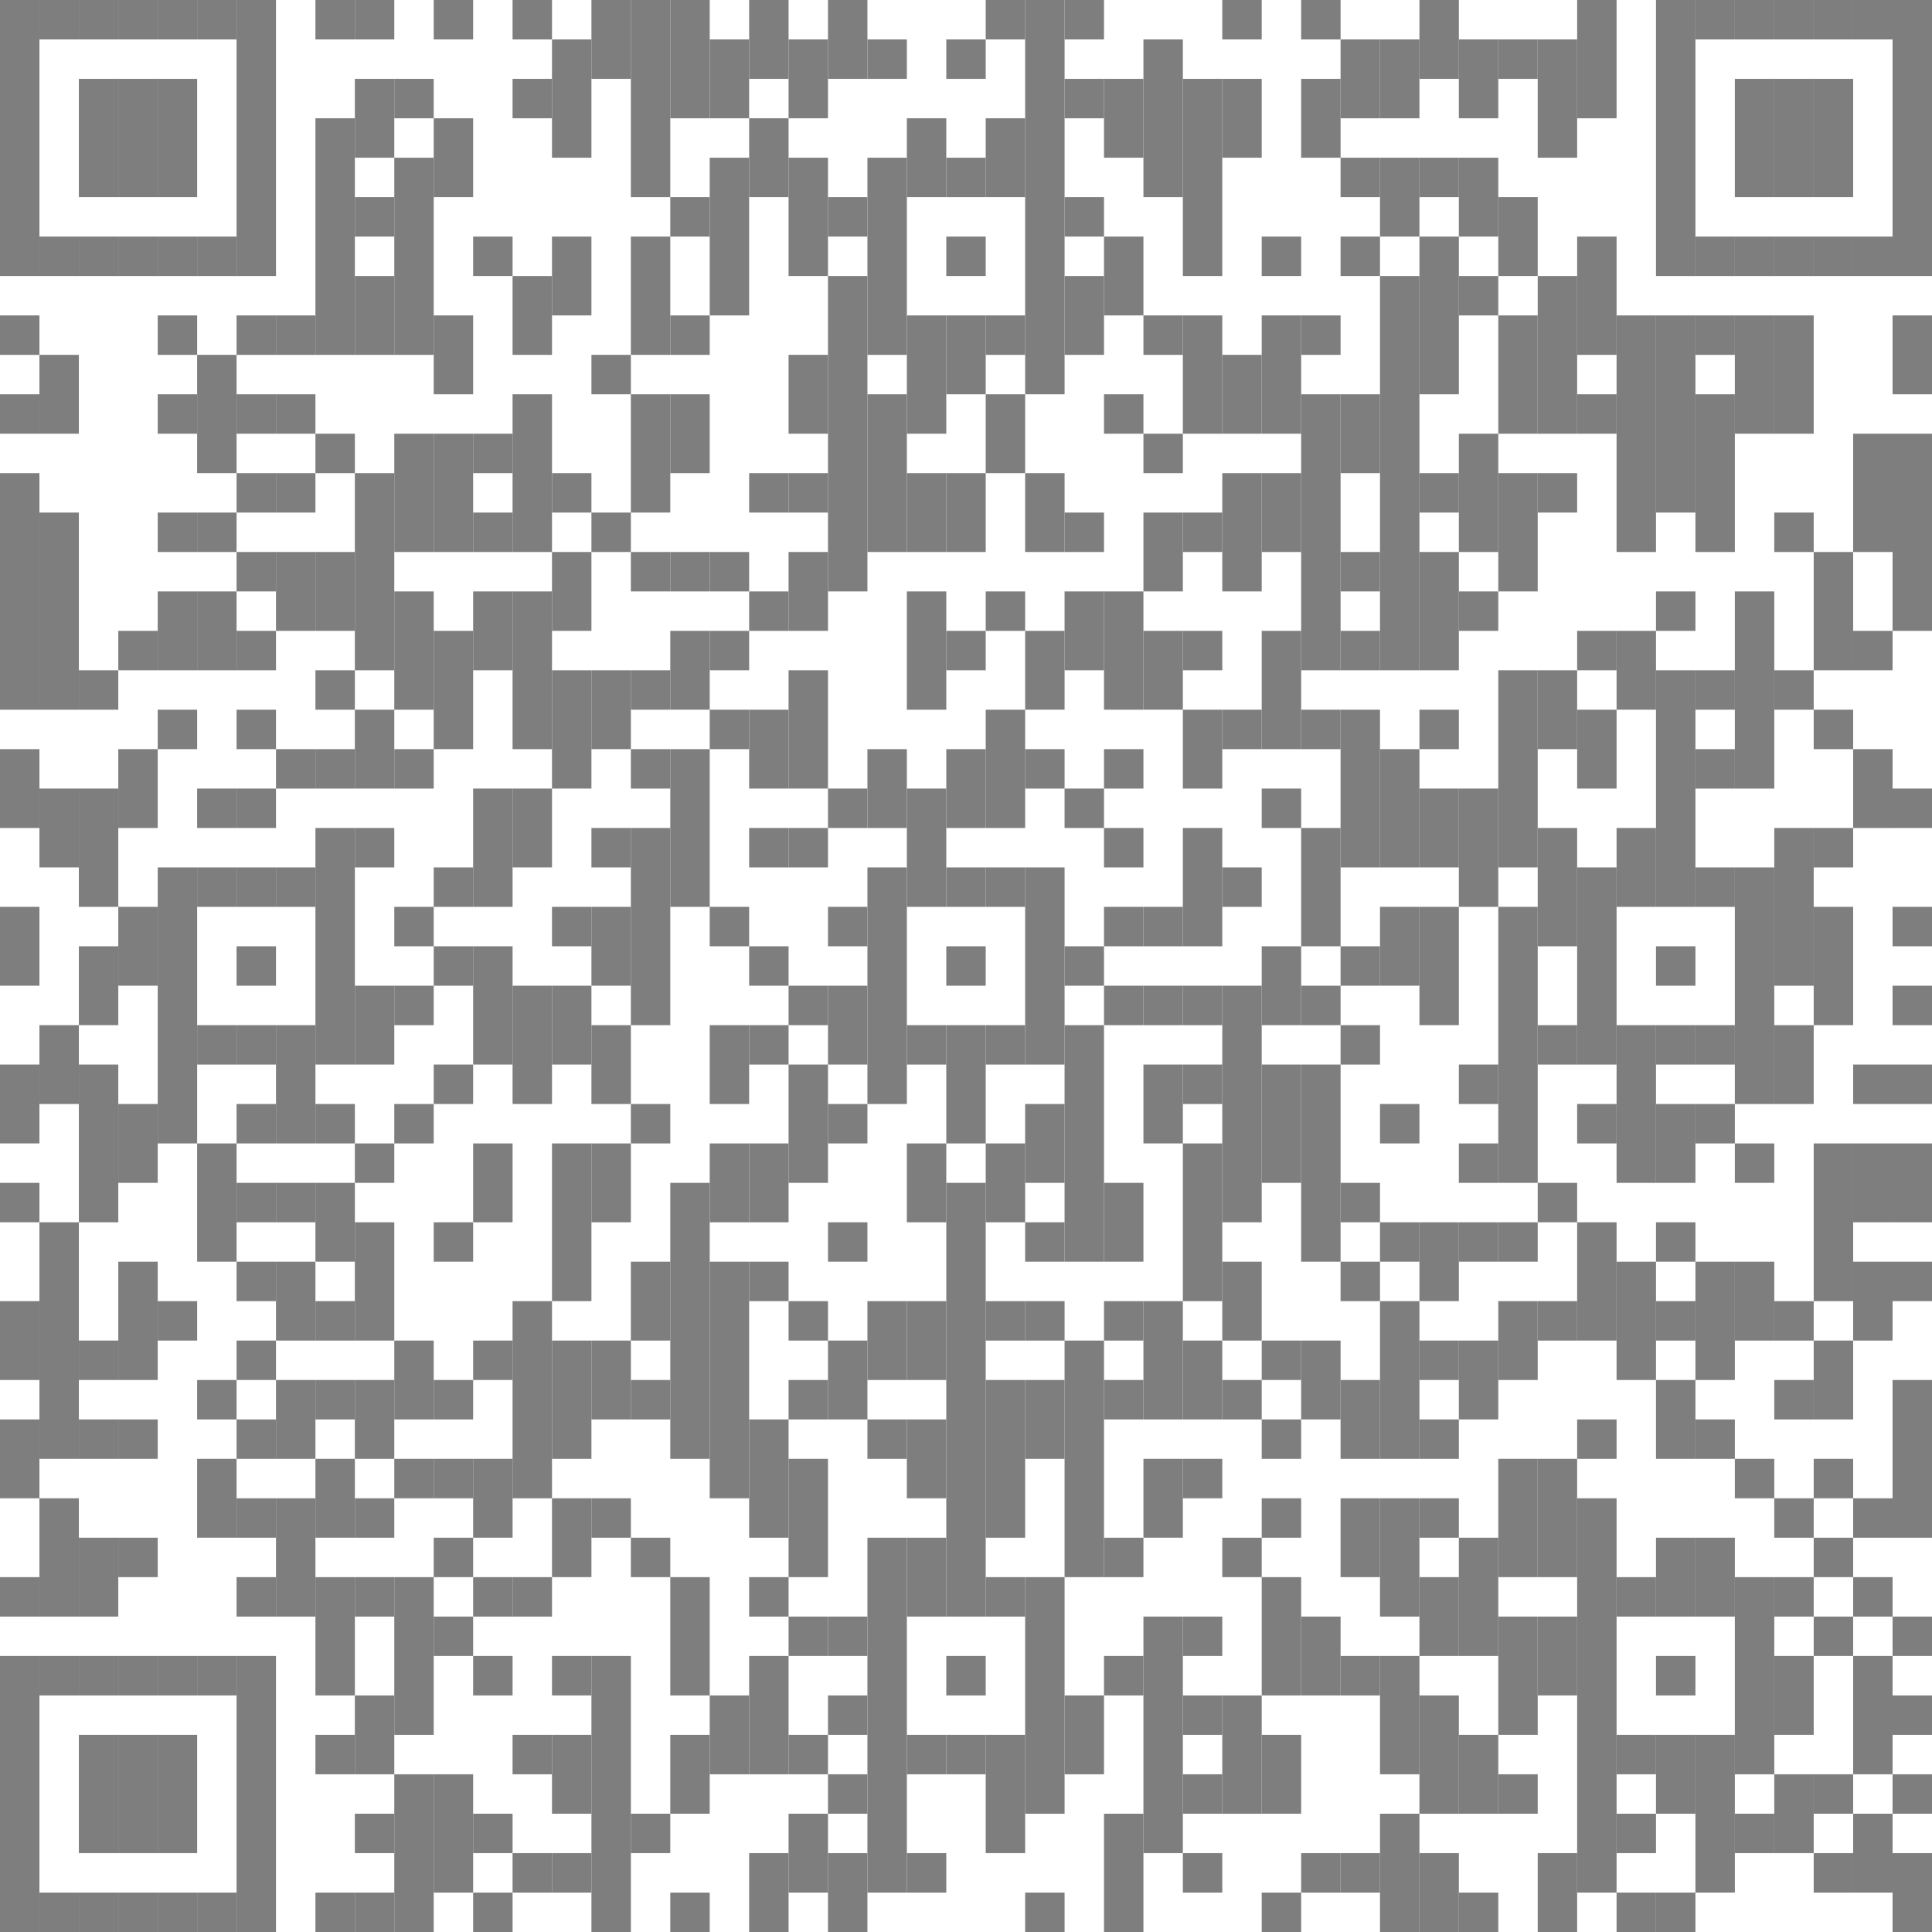 <?xml version="1.0" encoding="UTF-8"?>
<svg id="Livello_2" data-name="Livello 2" xmlns="http://www.w3.org/2000/svg" width="151.298" height="151.298" viewBox="0 0 151.298 151.298">
  <defs>
    <style>
      .cls-1 {
        fill: #7e7e7e;
        stroke-width: 0px;
      }
    </style>
  </defs>
  <g id="Livello_1-2" data-name="Livello 1">
    <rect class="cls-1" width="3.088" height="21.614"/>
    <rect class="cls-1" y="24.702" width="3.088" height="3.088"/>
    <rect class="cls-1" y="30.877" width="3.088" height="3.088"/>
    <rect class="cls-1" y="37.053" width="3.088" height="18.526"/>
    <rect class="cls-1" y="58.667" width="3.088" height="6.175"/>
    <rect class="cls-1" y="71.017" width="3.088" height="6.175"/>
    <rect class="cls-1" y="83.368" width="3.088" height="6.175"/>
    <rect class="cls-1" y="92.631" width="3.088" height="3.088"/>
    <rect class="cls-1" y="101.895" width="3.088" height="6.175"/>
    <rect class="cls-1" y="111.158" width="3.088" height="6.175"/>
    <rect class="cls-1" y="123.509" width="3.088" height="3.088"/>
    <rect class="cls-1" y="129.684" width="3.088" height="21.614"/>
    <rect class="cls-1" x="3.088" width="3.088" height="3.088"/>
    <rect class="cls-1" x="3.088" y="18.526" width="3.088" height="3.088"/>
    <rect class="cls-1" x="3.088" y="27.789" width="3.088" height="6.175"/>
    <rect class="cls-1" x="3.088" y="40.14" width="3.088" height="15.439"/>
    <rect class="cls-1" x="3.088" y="61.754" width="3.088" height="6.175"/>
    <rect class="cls-1" x="3.088" y="80.281" width="3.088" height="6.175"/>
    <rect class="cls-1" x="3.088" y="95.719" width="3.088" height="18.526"/>
    <rect class="cls-1" x="3.088" y="117.333" width="3.088" height="9.263"/>
    <rect class="cls-1" x="3.088" y="129.684" width="3.088" height="3.088"/>
    <rect class="cls-1" x="3.088" y="148.21" width="3.088" height="3.088"/>
    <rect class="cls-1" x="6.175" width="3.088" height="3.088"/>
    <rect class="cls-1" x="6.175" y="6.175" width="3.088" height="9.263"/>
    <rect class="cls-1" x="6.175" y="18.526" width="3.088" height="3.088"/>
    <rect class="cls-1" x="6.175" y="52.491" width="3.088" height="3.088"/>
    <rect class="cls-1" x="6.175" y="61.754" width="3.088" height="9.263"/>
    <rect class="cls-1" x="6.175" y="74.105" width="3.088" height="6.175"/>
    <rect class="cls-1" x="6.175" y="83.368" width="3.088" height="12.351"/>
    <rect class="cls-1" x="6.175" y="104.982" width="3.088" height="3.088"/>
    <rect class="cls-1" x="6.175" y="111.158" width="3.088" height="3.088"/>
    <rect class="cls-1" x="6.175" y="120.421" width="3.088" height="6.175"/>
    <rect class="cls-1" x="6.175" y="129.684" width="3.088" height="3.088"/>
    <rect class="cls-1" x="6.175" y="135.859" width="3.088" height="9.263"/>
    <rect class="cls-1" x="6.175" y="148.21" width="3.088" height="3.088"/>
    <rect class="cls-1" x="9.263" width="3.088" height="3.088"/>
    <rect class="cls-1" x="9.263" y="6.175" width="3.088" height="9.263"/>
    <rect class="cls-1" x="9.263" y="18.526" width="3.088" height="3.088"/>
    <rect class="cls-1" x="9.263" y="49.403" width="3.088" height="3.088"/>
    <rect class="cls-1" x="9.263" y="58.667" width="3.088" height="6.175"/>
    <rect class="cls-1" x="9.263" y="71.017" width="3.088" height="6.175"/>
    <rect class="cls-1" x="9.263" y="86.456" width="3.088" height="6.175"/>
    <rect class="cls-1" x="9.263" y="98.807" width="3.088" height="9.263"/>
    <rect class="cls-1" x="9.263" y="111.158" width="3.088" height="3.088"/>
    <rect class="cls-1" x="9.263" y="120.421" width="3.088" height="3.088"/>
    <rect class="cls-1" x="9.263" y="129.684" width="3.088" height="3.088"/>
    <rect class="cls-1" x="9.263" y="135.859" width="3.088" height="9.263"/>
    <rect class="cls-1" x="9.263" y="148.21" width="3.088" height="3.088"/>
    <rect class="cls-1" x="12.351" width="3.088" height="3.088"/>
    <rect class="cls-1" x="12.351" y="6.175" width="3.088" height="9.263"/>
    <rect class="cls-1" x="12.351" y="18.526" width="3.088" height="3.088"/>
    <rect class="cls-1" x="12.351" y="24.702" width="3.088" height="3.088"/>
    <rect class="cls-1" x="12.351" y="30.877" width="3.088" height="3.088"/>
    <rect class="cls-1" x="12.351" y="40.14" width="3.088" height="3.088"/>
    <rect class="cls-1" x="12.351" y="46.316" width="3.088" height="6.175"/>
    <rect class="cls-1" x="12.351" y="55.579" width="3.088" height="3.088"/>
    <rect class="cls-1" x="12.351" y="67.93" width="3.088" height="21.614"/>
    <rect class="cls-1" x="12.351" y="101.895" width="3.088" height="3.088"/>
    <rect class="cls-1" x="12.351" y="129.684" width="3.088" height="3.088"/>
    <rect class="cls-1" x="12.351" y="135.859" width="3.088" height="9.263"/>
    <rect class="cls-1" x="12.351" y="148.21" width="3.088" height="3.088"/>
    <rect class="cls-1" x="15.438" width="3.088" height="3.088"/>
    <rect class="cls-1" x="15.438" y="18.526" width="3.088" height="3.088"/>
    <rect class="cls-1" x="15.438" y="27.789" width="3.088" height="9.263"/>
    <rect class="cls-1" x="15.438" y="40.14" width="3.088" height="3.088"/>
    <rect class="cls-1" x="15.438" y="46.316" width="3.088" height="6.175"/>
    <rect class="cls-1" x="15.438" y="61.754" width="3.088" height="3.088"/>
    <rect class="cls-1" x="15.438" y="67.93" width="3.088" height="3.088"/>
    <rect class="cls-1" x="15.438" y="80.281" width="3.088" height="3.088"/>
    <rect class="cls-1" x="15.438" y="89.544" width="3.088" height="9.263"/>
    <rect class="cls-1" x="15.438" y="108.07" width="3.088" height="3.088"/>
    <rect class="cls-1" x="15.438" y="114.245" width="3.088" height="6.175"/>
    <rect class="cls-1" x="15.438" y="129.684" width="3.088" height="3.088"/>
    <rect class="cls-1" x="15.438" y="148.21" width="3.088" height="3.088"/>
    <rect class="cls-1" x="18.526" width="3.088" height="21.614"/>
    <rect class="cls-1" x="18.526" y="24.702" width="3.088" height="3.088"/>
    <rect class="cls-1" x="18.526" y="30.877" width="3.088" height="3.088"/>
    <rect class="cls-1" x="18.526" y="37.053" width="3.088" height="3.088"/>
    <rect class="cls-1" x="18.526" y="43.228" width="3.088" height="3.088"/>
    <rect class="cls-1" x="18.526" y="49.403" width="3.088" height="3.088"/>
    <rect class="cls-1" x="18.526" y="55.579" width="3.088" height="3.088"/>
    <rect class="cls-1" x="18.526" y="61.754" width="3.088" height="3.088"/>
    <rect class="cls-1" x="18.526" y="67.93" width="3.088" height="3.088"/>
    <rect class="cls-1" x="18.526" y="74.105" width="3.088" height="3.088"/>
    <rect class="cls-1" x="18.526" y="80.281" width="3.088" height="3.088"/>
    <rect class="cls-1" x="18.526" y="86.456" width="3.088" height="3.088"/>
    <rect class="cls-1" x="18.526" y="92.631" width="3.088" height="3.088"/>
    <rect class="cls-1" x="18.526" y="98.807" width="3.088" height="3.088"/>
    <rect class="cls-1" x="18.526" y="104.982" width="3.088" height="3.088"/>
    <rect class="cls-1" x="18.526" y="111.158" width="3.088" height="3.088"/>
    <rect class="cls-1" x="18.526" y="117.333" width="3.088" height="3.088"/>
    <rect class="cls-1" x="18.526" y="123.509" width="3.088" height="3.088"/>
    <rect class="cls-1" x="18.526" y="129.684" width="3.088" height="21.614"/>
    <rect class="cls-1" x="21.614" y="24.702" width="3.088" height="3.088"/>
    <rect class="cls-1" x="21.614" y="30.877" width="3.088" height="3.088"/>
    <rect class="cls-1" x="21.614" y="37.053" width="3.088" height="3.088"/>
    <rect class="cls-1" x="21.614" y="43.228" width="3.088" height="6.175"/>
    <rect class="cls-1" x="21.614" y="58.667" width="3.088" height="3.088"/>
    <rect class="cls-1" x="21.614" y="67.93" width="3.088" height="3.088"/>
    <rect class="cls-1" x="21.614" y="80.281" width="3.088" height="9.263"/>
    <rect class="cls-1" x="21.614" y="92.631" width="3.088" height="3.088"/>
    <rect class="cls-1" x="21.614" y="98.807" width="3.088" height="6.175"/>
    <rect class="cls-1" x="21.614" y="108.07" width="3.088" height="6.175"/>
    <rect class="cls-1" x="21.614" y="117.333" width="3.088" height="9.263"/>
    <rect class="cls-1" x="24.702" width="3.088" height="3.088"/>
    <rect class="cls-1" x="24.702" y="9.263" width="3.088" height="18.526"/>
    <rect class="cls-1" x="24.702" y="33.965" width="3.088" height="3.088"/>
    <rect class="cls-1" x="24.702" y="43.228" width="3.088" height="6.175"/>
    <rect class="cls-1" x="24.702" y="52.491" width="3.088" height="3.088"/>
    <rect class="cls-1" x="24.702" y="58.667" width="3.088" height="3.088"/>
    <rect class="cls-1" x="24.702" y="64.842" width="3.088" height="18.526"/>
    <rect class="cls-1" x="24.702" y="86.456" width="3.088" height="3.088"/>
    <rect class="cls-1" x="24.702" y="92.631" width="3.088" height="6.175"/>
    <rect class="cls-1" x="24.702" y="101.895" width="3.088" height="3.088"/>
    <rect class="cls-1" x="24.702" y="108.07" width="3.088" height="3.088"/>
    <rect class="cls-1" x="24.702" y="114.245" width="3.088" height="6.175"/>
    <rect class="cls-1" x="24.702" y="123.509" width="3.088" height="9.263"/>
    <rect class="cls-1" x="24.702" y="135.859" width="3.088" height="3.088"/>
    <rect class="cls-1" x="24.702" y="148.21" width="3.088" height="3.088"/>
    <rect class="cls-1" x="27.789" width="3.088" height="3.088"/>
    <rect class="cls-1" x="27.789" y="6.175" width="3.088" height="6.175"/>
    <rect class="cls-1" x="27.789" y="15.438" width="3.088" height="3.088"/>
    <rect class="cls-1" x="27.789" y="21.614" width="3.088" height="6.175"/>
    <rect class="cls-1" x="27.789" y="37.053" width="3.088" height="15.439"/>
    <rect class="cls-1" x="27.789" y="55.579" width="3.088" height="6.175"/>
    <rect class="cls-1" x="27.789" y="64.842" width="3.088" height="3.088"/>
    <rect class="cls-1" x="27.789" y="77.193" width="3.088" height="6.175"/>
    <rect class="cls-1" x="27.789" y="89.544" width="3.088" height="3.088"/>
    <rect class="cls-1" x="27.789" y="95.719" width="3.088" height="9.263"/>
    <rect class="cls-1" x="27.789" y="108.07" width="3.088" height="6.175"/>
    <rect class="cls-1" x="27.789" y="117.333" width="3.088" height="3.088"/>
    <rect class="cls-1" x="27.789" y="123.509" width="3.088" height="3.088"/>
    <rect class="cls-1" x="27.789" y="132.772" width="3.088" height="6.175"/>
    <rect class="cls-1" x="27.789" y="142.035" width="3.088" height="3.088"/>
    <rect class="cls-1" x="27.789" y="148.21" width="3.088" height="3.088"/>
    <rect class="cls-1" x="30.877" y="6.175" width="3.088" height="3.088"/>
    <rect class="cls-1" x="30.877" y="12.351" width="3.088" height="15.439"/>
    <rect class="cls-1" x="30.877" y="33.965" width="3.088" height="9.263"/>
    <rect class="cls-1" x="30.877" y="46.316" width="3.088" height="9.263"/>
    <rect class="cls-1" x="30.877" y="58.667" width="3.088" height="3.088"/>
    <rect class="cls-1" x="30.877" y="71.017" width="3.088" height="3.088"/>
    <rect class="cls-1" x="30.877" y="77.193" width="3.088" height="3.088"/>
    <rect class="cls-1" x="30.877" y="86.456" width="3.088" height="3.088"/>
    <rect class="cls-1" x="30.877" y="104.982" width="3.088" height="6.175"/>
    <rect class="cls-1" x="30.877" y="114.245" width="3.088" height="3.088"/>
    <rect class="cls-1" x="30.877" y="123.509" width="3.088" height="12.351"/>
    <rect class="cls-1" x="30.877" y="138.947" width="3.088" height="12.351"/>
    <rect class="cls-1" x="33.965" width="3.088" height="3.088"/>
    <rect class="cls-1" x="33.965" y="9.263" width="3.088" height="6.175"/>
    <rect class="cls-1" x="33.965" y="24.702" width="3.088" height="6.175"/>
    <rect class="cls-1" x="33.965" y="33.965" width="3.088" height="9.263"/>
    <rect class="cls-1" x="33.965" y="49.403" width="3.088" height="9.263"/>
    <rect class="cls-1" x="33.965" y="67.93" width="3.088" height="3.088"/>
    <rect class="cls-1" x="33.965" y="74.105" width="3.088" height="3.088"/>
    <rect class="cls-1" x="33.965" y="83.368" width="3.088" height="3.088"/>
    <rect class="cls-1" x="33.965" y="95.719" width="3.088" height="3.088"/>
    <rect class="cls-1" x="33.965" y="108.07" width="3.088" height="3.088"/>
    <rect class="cls-1" x="33.965" y="114.245" width="3.088" height="3.088"/>
    <rect class="cls-1" x="33.965" y="120.421" width="3.088" height="3.088"/>
    <rect class="cls-1" x="33.965" y="126.596" width="3.088" height="3.088"/>
    <rect class="cls-1" x="33.965" y="138.947" width="3.088" height="9.263"/>
    <rect class="cls-1" x="37.053" y="18.526" width="3.088" height="3.088"/>
    <rect class="cls-1" x="37.053" y="33.965" width="3.088" height="3.088"/>
    <rect class="cls-1" x="37.053" y="40.14" width="3.088" height="3.088"/>
    <rect class="cls-1" x="37.053" y="46.316" width="3.088" height="6.175"/>
    <rect class="cls-1" x="37.053" y="61.754" width="3.088" height="9.263"/>
    <rect class="cls-1" x="37.053" y="74.105" width="3.088" height="9.263"/>
    <rect class="cls-1" x="37.053" y="89.544" width="3.088" height="6.175"/>
    <rect class="cls-1" x="37.053" y="104.982" width="3.088" height="3.088"/>
    <rect class="cls-1" x="37.053" y="114.245" width="3.088" height="6.175"/>
    <rect class="cls-1" x="37.053" y="123.509" width="3.088" height="3.088"/>
    <rect class="cls-1" x="37.053" y="129.684" width="3.088" height="3.088"/>
    <rect class="cls-1" x="37.053" y="142.035" width="3.088" height="3.088"/>
    <rect class="cls-1" x="37.053" y="148.21" width="3.088" height="3.088"/>
    <rect class="cls-1" x="40.14" width="3.088" height="3.088"/>
    <rect class="cls-1" x="40.14" y="6.175" width="3.088" height="3.088"/>
    <rect class="cls-1" x="40.14" y="21.614" width="3.088" height="6.175"/>
    <rect class="cls-1" x="40.14" y="30.877" width="3.088" height="12.351"/>
    <rect class="cls-1" x="40.14" y="46.316" width="3.088" height="12.351"/>
    <rect class="cls-1" x="40.14" y="61.754" width="3.088" height="6.175"/>
    <rect class="cls-1" x="40.14" y="77.193" width="3.088" height="9.263"/>
    <rect class="cls-1" x="40.14" y="101.895" width="3.088" height="15.439"/>
    <rect class="cls-1" x="40.14" y="123.509" width="3.088" height="3.088"/>
    <rect class="cls-1" x="40.14" y="135.859" width="3.088" height="3.088"/>
    <rect class="cls-1" x="40.14" y="145.123" width="3.088" height="3.088"/>
    <rect class="cls-1" x="43.228" y="3.088" width="3.088" height="9.263"/>
    <rect class="cls-1" x="43.228" y="18.526" width="3.088" height="6.175"/>
    <rect class="cls-1" x="43.228" y="37.053" width="3.088" height="3.088"/>
    <rect class="cls-1" x="43.228" y="43.228" width="3.088" height="6.175"/>
    <rect class="cls-1" x="43.228" y="52.491" width="3.088" height="9.263"/>
    <rect class="cls-1" x="43.228" y="71.017" width="3.088" height="3.088"/>
    <rect class="cls-1" x="43.228" y="77.193" width="3.088" height="6.175"/>
    <rect class="cls-1" x="43.228" y="89.544" width="3.088" height="12.351"/>
    <rect class="cls-1" x="43.228" y="104.982" width="3.088" height="9.263"/>
    <rect class="cls-1" x="43.228" y="117.333" width="3.088" height="6.175"/>
    <rect class="cls-1" x="43.228" y="129.684" width="3.088" height="3.088"/>
    <rect class="cls-1" x="43.228" y="135.859" width="3.088" height="6.175"/>
    <rect class="cls-1" x="43.228" y="145.123" width="3.088" height="3.088"/>
    <rect class="cls-1" x="46.316" width="3.088" height="6.175"/>
    <rect class="cls-1" x="46.316" y="27.789" width="3.088" height="3.088"/>
    <rect class="cls-1" x="46.316" y="40.14" width="3.088" height="3.088"/>
    <rect class="cls-1" x="46.316" y="52.491" width="3.088" height="6.175"/>
    <rect class="cls-1" x="46.316" y="64.842" width="3.088" height="3.088"/>
    <rect class="cls-1" x="46.316" y="71.017" width="3.088" height="6.175"/>
    <rect class="cls-1" x="46.316" y="80.281" width="3.088" height="6.175"/>
    <rect class="cls-1" x="46.316" y="89.544" width="3.088" height="6.175"/>
    <rect class="cls-1" x="46.316" y="104.982" width="3.088" height="6.175"/>
    <rect class="cls-1" x="46.316" y="117.333" width="3.088" height="3.088"/>
    <rect class="cls-1" x="46.316" y="129.684" width="3.088" height="21.614"/>
    <rect class="cls-1" x="49.403" width="3.088" height="15.439"/>
    <rect class="cls-1" x="49.403" y="18.526" width="3.088" height="9.263"/>
    <rect class="cls-1" x="49.403" y="30.877" width="3.088" height="9.263"/>
    <rect class="cls-1" x="49.403" y="43.228" width="3.088" height="3.088"/>
    <rect class="cls-1" x="49.403" y="52.491" width="3.088" height="3.088"/>
    <rect class="cls-1" x="49.403" y="58.667" width="3.088" height="3.088"/>
    <rect class="cls-1" x="49.403" y="64.842" width="3.088" height="15.439"/>
    <rect class="cls-1" x="49.403" y="86.456" width="3.088" height="3.088"/>
    <rect class="cls-1" x="49.403" y="98.807" width="3.088" height="6.175"/>
    <rect class="cls-1" x="49.403" y="108.07" width="3.088" height="3.088"/>
    <rect class="cls-1" x="49.403" y="120.421" width="3.088" height="3.088"/>
    <rect class="cls-1" x="49.403" y="142.035" width="3.088" height="3.088"/>
    <rect class="cls-1" x="52.491" width="3.088" height="9.263"/>
    <rect class="cls-1" x="52.491" y="15.438" width="3.088" height="3.088"/>
    <rect class="cls-1" x="52.491" y="24.702" width="3.088" height="3.088"/>
    <rect class="cls-1" x="52.491" y="30.877" width="3.088" height="6.175"/>
    <rect class="cls-1" x="52.491" y="43.228" width="3.088" height="3.088"/>
    <rect class="cls-1" x="52.491" y="49.403" width="3.088" height="6.175"/>
    <rect class="cls-1" x="52.491" y="58.667" width="3.088" height="12.351"/>
    <rect class="cls-1" x="52.491" y="92.631" width="3.088" height="21.614"/>
    <rect class="cls-1" x="52.491" y="123.509" width="3.088" height="9.263"/>
    <rect class="cls-1" x="52.491" y="135.859" width="3.088" height="6.175"/>
    <rect class="cls-1" x="52.491" y="148.21" width="3.088" height="3.088"/>
    <rect class="cls-1" x="55.579" y="3.088" width="3.088" height="6.175"/>
    <rect class="cls-1" x="55.579" y="12.351" width="3.088" height="12.351"/>
    <rect class="cls-1" x="55.579" y="43.228" width="3.088" height="3.088"/>
    <rect class="cls-1" x="55.579" y="49.403" width="3.088" height="3.088"/>
    <rect class="cls-1" x="55.579" y="55.579" width="3.088" height="3.088"/>
    <rect class="cls-1" x="55.579" y="71.017" width="3.088" height="3.088"/>
    <rect class="cls-1" x="55.579" y="80.281" width="3.088" height="6.175"/>
    <rect class="cls-1" x="55.579" y="89.544" width="3.088" height="6.175"/>
    <rect class="cls-1" x="55.579" y="98.807" width="3.088" height="18.526"/>
    <rect class="cls-1" x="55.579" y="132.772" width="3.088" height="6.175"/>
    <rect class="cls-1" x="58.667" width="3.088" height="6.175"/>
    <rect class="cls-1" x="58.667" y="9.263" width="3.088" height="6.175"/>
    <rect class="cls-1" x="58.667" y="37.053" width="3.088" height="3.088"/>
    <rect class="cls-1" x="58.667" y="46.316" width="3.088" height="3.088"/>
    <rect class="cls-1" x="58.667" y="55.579" width="3.088" height="6.175"/>
    <rect class="cls-1" x="58.667" y="64.842" width="3.088" height="3.088"/>
    <rect class="cls-1" x="58.667" y="74.105" width="3.088" height="3.088"/>
    <rect class="cls-1" x="58.667" y="80.281" width="3.088" height="3.088"/>
    <rect class="cls-1" x="58.667" y="89.544" width="3.088" height="6.175"/>
    <rect class="cls-1" x="58.667" y="98.807" width="3.088" height="3.088"/>
    <rect class="cls-1" x="58.667" y="111.158" width="3.088" height="9.263"/>
    <rect class="cls-1" x="58.667" y="123.509" width="3.088" height="3.088"/>
    <rect class="cls-1" x="58.667" y="129.684" width="3.088" height="9.263"/>
    <rect class="cls-1" x="58.667" y="145.123" width="3.088" height="6.175"/>
    <rect class="cls-1" x="61.754" y="3.088" width="3.088" height="6.175"/>
    <rect class="cls-1" x="61.754" y="12.351" width="3.088" height="9.263"/>
    <rect class="cls-1" x="61.754" y="27.789" width="3.088" height="6.175"/>
    <rect class="cls-1" x="61.754" y="37.053" width="3.088" height="3.088"/>
    <rect class="cls-1" x="61.754" y="43.228" width="3.088" height="6.175"/>
    <rect class="cls-1" x="61.754" y="52.491" width="3.088" height="9.263"/>
    <rect class="cls-1" x="61.754" y="64.842" width="3.088" height="3.088"/>
    <rect class="cls-1" x="61.754" y="77.193" width="3.088" height="3.088"/>
    <rect class="cls-1" x="61.754" y="83.368" width="3.088" height="9.263"/>
    <rect class="cls-1" x="61.754" y="101.895" width="3.088" height="3.088"/>
    <rect class="cls-1" x="61.754" y="108.07" width="3.088" height="3.088"/>
    <rect class="cls-1" x="61.754" y="114.245" width="3.088" height="9.263"/>
    <rect class="cls-1" x="61.754" y="126.596" width="3.088" height="3.088"/>
    <rect class="cls-1" x="61.754" y="135.859" width="3.088" height="3.088"/>
    <rect class="cls-1" x="61.754" y="142.035" width="3.088" height="6.175"/>
    <rect class="cls-1" x="64.842" width="3.088" height="6.175"/>
    <rect class="cls-1" x="64.842" y="15.438" width="3.088" height="3.088"/>
    <rect class="cls-1" x="64.842" y="21.614" width="3.088" height="24.702"/>
    <rect class="cls-1" x="64.842" y="61.754" width="3.088" height="3.088"/>
    <rect class="cls-1" x="64.842" y="71.017" width="3.088" height="3.088"/>
    <rect class="cls-1" x="64.842" y="77.193" width="3.088" height="6.175"/>
    <rect class="cls-1" x="64.842" y="86.456" width="3.088" height="3.088"/>
    <rect class="cls-1" x="64.842" y="95.719" width="3.088" height="3.088"/>
    <rect class="cls-1" x="64.842" y="104.982" width="3.088" height="6.175"/>
    <rect class="cls-1" x="64.842" y="126.596" width="3.088" height="3.088"/>
    <rect class="cls-1" x="64.842" y="132.772" width="3.088" height="3.088"/>
    <rect class="cls-1" x="64.842" y="138.947" width="3.088" height="3.088"/>
    <rect class="cls-1" x="64.842" y="145.123" width="3.088" height="6.175"/>
    <rect class="cls-1" x="67.93" y="3.088" width="3.088" height="3.088"/>
    <rect class="cls-1" x="67.93" y="12.351" width="3.088" height="15.439"/>
    <rect class="cls-1" x="67.93" y="30.877" width="3.088" height="12.351"/>
    <rect class="cls-1" x="67.93" y="58.667" width="3.088" height="6.175"/>
    <rect class="cls-1" x="67.93" y="67.93" width="3.088" height="18.526"/>
    <rect class="cls-1" x="67.93" y="101.895" width="3.088" height="6.175"/>
    <rect class="cls-1" x="67.93" y="111.158" width="3.088" height="3.088"/>
    <rect class="cls-1" x="67.93" y="120.421" width="3.088" height="27.789"/>
    <rect class="cls-1" x="71.017" y="9.263" width="3.088" height="6.175"/>
    <rect class="cls-1" x="71.017" y="24.702" width="3.088" height="9.263"/>
    <rect class="cls-1" x="71.017" y="37.053" width="3.088" height="6.175"/>
    <rect class="cls-1" x="71.017" y="46.316" width="3.088" height="9.263"/>
    <rect class="cls-1" x="71.017" y="61.754" width="3.088" height="9.263"/>
    <rect class="cls-1" x="71.017" y="80.281" width="3.088" height="3.088"/>
    <rect class="cls-1" x="71.017" y="89.544" width="3.088" height="6.175"/>
    <rect class="cls-1" x="71.017" y="101.895" width="3.088" height="6.175"/>
    <rect class="cls-1" x="71.017" y="111.158" width="3.088" height="6.175"/>
    <rect class="cls-1" x="71.017" y="120.421" width="3.088" height="6.175"/>
    <rect class="cls-1" x="71.017" y="135.859" width="3.088" height="3.088"/>
    <rect class="cls-1" x="71.017" y="145.123" width="3.088" height="3.088"/>
    <rect class="cls-1" x="74.105" y="3.088" width="3.088" height="3.088"/>
    <rect class="cls-1" x="74.105" y="12.351" width="3.088" height="3.088"/>
    <rect class="cls-1" x="74.105" y="18.526" width="3.088" height="3.088"/>
    <rect class="cls-1" x="74.105" y="24.702" width="3.088" height="6.175"/>
    <rect class="cls-1" x="74.105" y="37.053" width="3.088" height="6.175"/>
    <rect class="cls-1" x="74.105" y="49.403" width="3.088" height="3.088"/>
    <rect class="cls-1" x="74.105" y="58.667" width="3.088" height="6.175"/>
    <rect class="cls-1" x="74.105" y="67.93" width="3.088" height="3.088"/>
    <rect class="cls-1" x="74.105" y="74.105" width="3.088" height="3.088"/>
    <rect class="cls-1" x="74.105" y="80.281" width="3.088" height="9.263"/>
    <rect class="cls-1" x="74.105" y="92.631" width="3.088" height="33.965"/>
    <rect class="cls-1" x="74.105" y="129.684" width="3.088" height="3.088"/>
    <rect class="cls-1" x="74.105" y="135.859" width="3.088" height="3.088"/>
    <rect class="cls-1" x="77.193" width="3.088" height="3.088"/>
    <rect class="cls-1" x="77.193" y="9.263" width="3.088" height="6.175"/>
    <rect class="cls-1" x="77.193" y="24.702" width="3.088" height="3.088"/>
    <rect class="cls-1" x="77.193" y="30.877" width="3.088" height="6.175"/>
    <rect class="cls-1" x="77.193" y="46.316" width="3.088" height="3.088"/>
    <rect class="cls-1" x="77.193" y="55.579" width="3.088" height="9.263"/>
    <rect class="cls-1" x="77.193" y="67.93" width="3.088" height="3.088"/>
    <rect class="cls-1" x="77.193" y="80.281" width="3.088" height="3.088"/>
    <rect class="cls-1" x="77.193" y="89.544" width="3.088" height="6.175"/>
    <rect class="cls-1" x="77.193" y="101.895" width="3.088" height="3.088"/>
    <rect class="cls-1" x="77.193" y="108.07" width="3.088" height="12.351"/>
    <rect class="cls-1" x="77.193" y="123.509" width="3.088" height="3.088"/>
    <rect class="cls-1" x="77.193" y="135.859" width="3.088" height="9.263"/>
    <rect class="cls-1" x="80.281" width="3.088" height="30.877"/>
    <rect class="cls-1" x="80.281" y="37.053" width="3.088" height="6.175"/>
    <rect class="cls-1" x="80.281" y="49.403" width="3.088" height="6.175"/>
    <rect class="cls-1" x="80.281" y="58.667" width="3.088" height="3.088"/>
    <rect class="cls-1" x="80.281" y="67.93" width="3.088" height="15.439"/>
    <rect class="cls-1" x="80.281" y="86.456" width="3.088" height="6.175"/>
    <rect class="cls-1" x="80.281" y="95.719" width="3.088" height="3.088"/>
    <rect class="cls-1" x="80.281" y="101.895" width="3.088" height="3.088"/>
    <rect class="cls-1" x="80.281" y="108.07" width="3.088" height="6.175"/>
    <rect class="cls-1" x="80.281" y="123.509" width="3.088" height="18.526"/>
    <rect class="cls-1" x="80.281" y="148.21" width="3.088" height="3.088"/>
    <rect class="cls-1" x="83.368" width="3.088" height="3.088"/>
    <rect class="cls-1" x="83.368" y="6.175" width="3.088" height="3.088"/>
    <rect class="cls-1" x="83.368" y="15.438" width="3.088" height="3.088"/>
    <rect class="cls-1" x="83.368" y="21.614" width="3.088" height="6.175"/>
    <rect class="cls-1" x="83.368" y="40.14" width="3.088" height="3.088"/>
    <rect class="cls-1" x="83.368" y="46.316" width="3.088" height="6.175"/>
    <rect class="cls-1" x="83.368" y="61.754" width="3.088" height="3.088"/>
    <rect class="cls-1" x="83.368" y="74.105" width="3.088" height="3.088"/>
    <rect class="cls-1" x="83.368" y="80.281" width="3.088" height="18.526"/>
    <rect class="cls-1" x="83.368" y="104.982" width="3.088" height="18.526"/>
    <rect class="cls-1" x="83.368" y="132.772" width="3.088" height="6.175"/>
    <rect class="cls-1" x="86.456" y="6.175" width="3.088" height="6.175"/>
    <rect class="cls-1" x="86.456" y="18.526" width="3.088" height="6.175"/>
    <rect class="cls-1" x="86.456" y="30.877" width="3.088" height="3.088"/>
    <rect class="cls-1" x="86.456" y="46.316" width="3.088" height="9.263"/>
    <rect class="cls-1" x="86.456" y="58.667" width="3.088" height="3.088"/>
    <rect class="cls-1" x="86.456" y="64.842" width="3.088" height="3.088"/>
    <rect class="cls-1" x="86.456" y="71.017" width="3.088" height="3.088"/>
    <rect class="cls-1" x="86.456" y="77.193" width="3.088" height="3.088"/>
    <rect class="cls-1" x="86.456" y="92.631" width="3.088" height="6.175"/>
    <rect class="cls-1" x="86.456" y="101.895" width="3.088" height="3.088"/>
    <rect class="cls-1" x="86.456" y="108.07" width="3.088" height="3.088"/>
    <rect class="cls-1" x="86.456" y="120.421" width="3.088" height="3.088"/>
    <rect class="cls-1" x="86.456" y="129.684" width="3.088" height="3.088"/>
    <rect class="cls-1" x="86.456" y="142.035" width="3.088" height="9.263"/>
    <rect class="cls-1" x="89.544" y="3.088" width="3.088" height="12.351"/>
    <rect class="cls-1" x="89.544" y="24.702" width="3.088" height="3.088"/>
    <rect class="cls-1" x="89.544" y="33.965" width="3.088" height="3.088"/>
    <rect class="cls-1" x="89.544" y="40.14" width="3.088" height="6.175"/>
    <rect class="cls-1" x="89.544" y="49.403" width="3.088" height="6.175"/>
    <rect class="cls-1" x="89.544" y="71.017" width="3.088" height="3.088"/>
    <rect class="cls-1" x="89.544" y="77.193" width="3.088" height="3.088"/>
    <rect class="cls-1" x="89.544" y="83.368" width="3.088" height="6.175"/>
    <rect class="cls-1" x="89.544" y="101.895" width="3.088" height="9.263"/>
    <rect class="cls-1" x="89.544" y="114.245" width="3.088" height="6.175"/>
    <rect class="cls-1" x="89.544" y="126.596" width="3.088" height="18.526"/>
    <rect class="cls-1" x="92.631" y="6.175" width="3.088" height="15.439"/>
    <rect class="cls-1" x="92.631" y="24.702" width="3.088" height="9.263"/>
    <rect class="cls-1" x="92.631" y="40.14" width="3.088" height="3.088"/>
    <rect class="cls-1" x="92.631" y="49.403" width="3.088" height="3.088"/>
    <rect class="cls-1" x="92.631" y="55.579" width="3.088" height="6.175"/>
    <rect class="cls-1" x="92.631" y="64.842" width="3.088" height="9.263"/>
    <rect class="cls-1" x="92.631" y="77.193" width="3.088" height="3.088"/>
    <rect class="cls-1" x="92.631" y="83.368" width="3.088" height="3.088"/>
    <rect class="cls-1" x="92.631" y="89.544" width="3.088" height="12.351"/>
    <rect class="cls-1" x="92.631" y="104.982" width="3.088" height="6.175"/>
    <rect class="cls-1" x="92.631" y="114.245" width="3.088" height="3.088"/>
    <rect class="cls-1" x="92.631" y="126.596" width="3.088" height="3.088"/>
    <rect class="cls-1" x="92.631" y="132.772" width="3.088" height="3.088"/>
    <rect class="cls-1" x="92.631" y="138.947" width="3.088" height="3.088"/>
    <rect class="cls-1" x="92.631" y="145.123" width="3.088" height="3.088"/>
    <rect class="cls-1" x="95.719" width="3.088" height="3.088"/>
    <rect class="cls-1" x="95.719" y="6.175" width="3.088" height="6.175"/>
    <rect class="cls-1" x="95.719" y="27.789" width="3.088" height="6.175"/>
    <rect class="cls-1" x="95.719" y="37.053" width="3.088" height="9.263"/>
    <rect class="cls-1" x="95.719" y="55.579" width="3.088" height="3.088"/>
    <rect class="cls-1" x="95.719" y="67.93" width="3.088" height="3.088"/>
    <rect class="cls-1" x="95.719" y="77.193" width="3.088" height="18.526"/>
    <rect class="cls-1" x="95.719" y="98.807" width="3.088" height="6.175"/>
    <rect class="cls-1" x="95.719" y="108.07" width="3.088" height="3.088"/>
    <rect class="cls-1" x="95.719" y="120.421" width="3.088" height="3.088"/>
    <rect class="cls-1" x="95.719" y="132.772" width="3.088" height="9.263"/>
    <rect class="cls-1" x="98.807" y="18.526" width="3.088" height="3.088"/>
    <rect class="cls-1" x="98.807" y="24.702" width="3.088" height="9.263"/>
    <rect class="cls-1" x="98.807" y="37.053" width="3.088" height="6.175"/>
    <rect class="cls-1" x="98.807" y="49.403" width="3.088" height="9.263"/>
    <rect class="cls-1" x="98.807" y="61.754" width="3.088" height="3.088"/>
    <rect class="cls-1" x="98.807" y="74.105" width="3.088" height="6.175"/>
    <rect class="cls-1" x="98.807" y="83.368" width="3.088" height="9.263"/>
    <rect class="cls-1" x="98.807" y="104.982" width="3.088" height="3.088"/>
    <rect class="cls-1" x="98.807" y="111.158" width="3.088" height="3.088"/>
    <rect class="cls-1" x="98.807" y="117.333" width="3.088" height="3.088"/>
    <rect class="cls-1" x="98.807" y="123.509" width="3.088" height="9.263"/>
    <rect class="cls-1" x="98.807" y="135.859" width="3.088" height="6.175"/>
    <rect class="cls-1" x="98.807" y="148.21" width="3.088" height="3.088"/>
    <rect class="cls-1" x="101.895" width="3.088" height="3.088"/>
    <rect class="cls-1" x="101.895" y="6.175" width="3.088" height="6.175"/>
    <rect class="cls-1" x="101.895" y="24.702" width="3.088" height="3.088"/>
    <rect class="cls-1" x="101.895" y="30.877" width="3.088" height="21.614"/>
    <rect class="cls-1" x="101.895" y="55.579" width="3.088" height="3.088"/>
    <rect class="cls-1" x="101.895" y="64.842" width="3.088" height="9.263"/>
    <rect class="cls-1" x="101.895" y="77.193" width="3.088" height="3.088"/>
    <rect class="cls-1" x="101.895" y="83.368" width="3.088" height="15.439"/>
    <rect class="cls-1" x="101.895" y="104.982" width="3.088" height="6.175"/>
    <rect class="cls-1" x="101.895" y="126.596" width="3.088" height="6.175"/>
    <rect class="cls-1" x="101.895" y="145.123" width="3.088" height="3.088"/>
    <rect class="cls-1" x="104.982" y="3.088" width="3.088" height="6.175"/>
    <rect class="cls-1" x="104.982" y="12.351" width="3.088" height="3.088"/>
    <rect class="cls-1" x="104.982" y="18.526" width="3.088" height="3.088"/>
    <rect class="cls-1" x="104.982" y="30.877" width="3.088" height="6.175"/>
    <rect class="cls-1" x="104.982" y="43.228" width="3.088" height="3.088"/>
    <rect class="cls-1" x="104.982" y="49.403" width="3.088" height="3.088"/>
    <rect class="cls-1" x="104.982" y="55.579" width="3.088" height="12.351"/>
    <rect class="cls-1" x="104.982" y="74.105" width="3.088" height="3.088"/>
    <rect class="cls-1" x="104.982" y="80.281" width="3.088" height="3.088"/>
    <rect class="cls-1" x="104.982" y="92.631" width="3.088" height="3.088"/>
    <rect class="cls-1" x="104.982" y="98.807" width="3.088" height="3.088"/>
    <rect class="cls-1" x="104.982" y="108.07" width="3.088" height="6.175"/>
    <rect class="cls-1" x="104.982" y="117.333" width="3.088" height="6.175"/>
    <rect class="cls-1" x="104.982" y="129.684" width="3.088" height="3.088"/>
    <rect class="cls-1" x="104.982" y="145.123" width="3.088" height="3.088"/>
    <rect class="cls-1" x="108.07" y="3.088" width="3.088" height="6.175"/>
    <rect class="cls-1" x="108.07" y="12.351" width="3.088" height="6.175"/>
    <rect class="cls-1" x="108.07" y="21.614" width="3.088" height="30.877"/>
    <rect class="cls-1" x="108.07" y="58.667" width="3.088" height="9.263"/>
    <rect class="cls-1" x="108.07" y="71.017" width="3.088" height="6.175"/>
    <rect class="cls-1" x="108.07" y="86.456" width="3.088" height="3.088"/>
    <rect class="cls-1" x="108.07" y="95.719" width="3.088" height="3.088"/>
    <rect class="cls-1" x="108.07" y="101.895" width="3.088" height="12.351"/>
    <rect class="cls-1" x="108.07" y="117.333" width="3.088" height="9.263"/>
    <rect class="cls-1" x="108.07" y="129.684" width="3.088" height="9.263"/>
    <rect class="cls-1" x="108.07" y="142.035" width="3.088" height="9.263"/>
    <rect class="cls-1" x="111.158" width="3.088" height="6.175"/>
    <rect class="cls-1" x="111.158" y="12.351" width="3.088" height="3.088"/>
    <rect class="cls-1" x="111.158" y="18.526" width="3.088" height="12.351"/>
    <rect class="cls-1" x="111.158" y="37.053" width="3.088" height="3.088"/>
    <rect class="cls-1" x="111.158" y="43.228" width="3.088" height="9.263"/>
    <rect class="cls-1" x="111.158" y="55.579" width="3.088" height="3.088"/>
    <rect class="cls-1" x="111.158" y="61.754" width="3.088" height="6.175"/>
    <rect class="cls-1" x="111.158" y="71.017" width="3.088" height="9.263"/>
    <rect class="cls-1" x="111.158" y="95.719" width="3.088" height="6.175"/>
    <rect class="cls-1" x="111.158" y="104.982" width="3.088" height="3.088"/>
    <rect class="cls-1" x="111.158" y="111.158" width="3.088" height="3.088"/>
    <rect class="cls-1" x="111.158" y="117.333" width="3.088" height="3.088"/>
    <rect class="cls-1" x="111.158" y="123.509" width="3.088" height="6.175"/>
    <rect class="cls-1" x="111.158" y="132.772" width="3.088" height="9.263"/>
    <rect class="cls-1" x="111.158" y="145.123" width="3.088" height="6.175"/>
    <rect class="cls-1" x="114.245" y="3.088" width="3.088" height="6.175"/>
    <rect class="cls-1" x="114.245" y="12.351" width="3.088" height="6.175"/>
    <rect class="cls-1" x="114.245" y="21.614" width="3.088" height="3.088"/>
    <rect class="cls-1" x="114.245" y="33.965" width="3.088" height="9.263"/>
    <rect class="cls-1" x="114.245" y="46.316" width="3.088" height="3.088"/>
    <rect class="cls-1" x="114.245" y="61.754" width="3.088" height="9.263"/>
    <rect class="cls-1" x="114.245" y="83.368" width="3.088" height="3.088"/>
    <rect class="cls-1" x="114.245" y="89.544" width="3.088" height="3.088"/>
    <rect class="cls-1" x="114.245" y="95.719" width="3.088" height="3.088"/>
    <rect class="cls-1" x="114.245" y="104.982" width="3.088" height="6.175"/>
    <rect class="cls-1" x="114.245" y="120.421" width="3.088" height="9.263"/>
    <rect class="cls-1" x="114.245" y="135.859" width="3.088" height="6.175"/>
    <rect class="cls-1" x="114.245" y="148.21" width="3.088" height="3.088"/>
    <rect class="cls-1" x="117.333" y="3.088" width="3.088" height="3.088"/>
    <rect class="cls-1" x="117.333" y="15.438" width="3.088" height="6.175"/>
    <rect class="cls-1" x="117.333" y="24.702" width="3.088" height="9.263"/>
    <rect class="cls-1" x="117.333" y="37.053" width="3.088" height="9.263"/>
    <rect class="cls-1" x="117.333" y="52.491" width="3.088" height="15.439"/>
    <rect class="cls-1" x="117.333" y="71.017" width="3.088" height="21.614"/>
    <rect class="cls-1" x="117.333" y="95.719" width="3.088" height="3.088"/>
    <rect class="cls-1" x="117.333" y="101.895" width="3.088" height="6.175"/>
    <rect class="cls-1" x="117.333" y="114.245" width="3.088" height="9.263"/>
    <rect class="cls-1" x="117.333" y="126.596" width="3.088" height="9.263"/>
    <rect class="cls-1" x="117.333" y="138.947" width="3.088" height="3.088"/>
    <rect class="cls-1" x="120.421" y="3.088" width="3.088" height="9.263"/>
    <rect class="cls-1" x="120.421" y="21.614" width="3.088" height="12.351"/>
    <rect class="cls-1" x="120.421" y="37.053" width="3.088" height="3.088"/>
    <rect class="cls-1" x="120.421" y="52.491" width="3.088" height="6.175"/>
    <rect class="cls-1" x="120.421" y="64.842" width="3.088" height="9.263"/>
    <rect class="cls-1" x="120.421" y="80.281" width="3.088" height="3.088"/>
    <rect class="cls-1" x="120.421" y="92.631" width="3.088" height="3.088"/>
    <rect class="cls-1" x="120.421" y="101.895" width="3.088" height="3.088"/>
    <rect class="cls-1" x="120.421" y="114.245" width="3.088" height="9.263"/>
    <rect class="cls-1" x="120.421" y="126.596" width="3.088" height="6.175"/>
    <rect class="cls-1" x="120.421" y="145.123" width="3.088" height="6.175"/>
    <rect class="cls-1" x="123.509" width="3.088" height="9.263"/>
    <rect class="cls-1" x="123.509" y="18.526" width="3.088" height="9.263"/>
    <rect class="cls-1" x="123.509" y="30.877" width="3.088" height="3.088"/>
    <rect class="cls-1" x="123.509" y="49.403" width="3.088" height="3.088"/>
    <rect class="cls-1" x="123.509" y="55.579" width="3.088" height="6.175"/>
    <rect class="cls-1" x="123.509" y="67.93" width="3.088" height="15.439"/>
    <rect class="cls-1" x="123.509" y="86.456" width="3.088" height="3.088"/>
    <rect class="cls-1" x="123.509" y="95.719" width="3.088" height="9.263"/>
    <rect class="cls-1" x="123.509" y="111.158" width="3.088" height="3.088"/>
    <rect class="cls-1" x="123.509" y="117.333" width="3.088" height="30.877"/>
    <rect class="cls-1" x="126.596" y="24.702" width="3.088" height="18.526"/>
    <rect class="cls-1" x="126.596" y="49.403" width="3.088" height="6.175"/>
    <rect class="cls-1" x="126.596" y="64.842" width="3.088" height="6.175"/>
    <rect class="cls-1" x="126.596" y="80.281" width="3.088" height="12.351"/>
    <rect class="cls-1" x="126.596" y="98.807" width="3.088" height="9.263"/>
    <rect class="cls-1" x="126.596" y="123.509" width="3.088" height="3.088"/>
    <rect class="cls-1" x="126.596" y="135.859" width="3.088" height="3.088"/>
    <rect class="cls-1" x="126.596" y="142.035" width="3.088" height="3.088"/>
    <rect class="cls-1" x="126.596" y="148.21" width="3.088" height="3.088"/>
    <rect class="cls-1" x="129.684" width="3.088" height="21.614"/>
    <rect class="cls-1" x="129.684" y="24.702" width="3.088" height="15.439"/>
    <rect class="cls-1" x="129.684" y="46.316" width="3.088" height="3.088"/>
    <rect class="cls-1" x="129.684" y="52.491" width="3.088" height="18.526"/>
    <rect class="cls-1" x="129.684" y="74.105" width="3.088" height="3.088"/>
    <rect class="cls-1" x="129.684" y="80.281" width="3.088" height="3.088"/>
    <rect class="cls-1" x="129.684" y="86.456" width="3.088" height="6.175"/>
    <rect class="cls-1" x="129.684" y="95.719" width="3.088" height="3.088"/>
    <rect class="cls-1" x="129.684" y="101.895" width="3.088" height="3.088"/>
    <rect class="cls-1" x="129.684" y="108.07" width="3.088" height="6.175"/>
    <rect class="cls-1" x="129.684" y="120.421" width="3.088" height="6.175"/>
    <rect class="cls-1" x="129.684" y="129.684" width="3.088" height="3.088"/>
    <rect class="cls-1" x="129.684" y="135.859" width="3.088" height="6.175"/>
    <rect class="cls-1" x="129.684" y="148.21" width="3.088" height="3.088"/>
    <rect class="cls-1" x="132.772" width="3.088" height="3.088"/>
    <rect class="cls-1" x="132.772" y="18.526" width="3.088" height="3.088"/>
    <rect class="cls-1" x="132.772" y="24.702" width="3.088" height="3.088"/>
    <rect class="cls-1" x="132.772" y="30.877" width="3.088" height="12.351"/>
    <rect class="cls-1" x="132.772" y="52.491" width="3.088" height="3.088"/>
    <rect class="cls-1" x="132.772" y="58.667" width="3.088" height="3.088"/>
    <rect class="cls-1" x="132.772" y="67.93" width="3.088" height="3.088"/>
    <rect class="cls-1" x="132.772" y="80.281" width="3.088" height="3.088"/>
    <rect class="cls-1" x="132.772" y="86.456" width="3.088" height="3.088"/>
    <rect class="cls-1" x="132.772" y="98.807" width="3.088" height="9.263"/>
    <rect class="cls-1" x="132.772" y="111.158" width="3.088" height="3.088"/>
    <rect class="cls-1" x="132.772" y="120.421" width="3.088" height="6.175"/>
    <rect class="cls-1" x="132.772" y="135.859" width="3.088" height="12.351"/>
    <rect class="cls-1" x="135.859" width="3.088" height="3.088"/>
    <rect class="cls-1" x="135.859" y="6.175" width="3.088" height="9.263"/>
    <rect class="cls-1" x="135.859" y="18.526" width="3.088" height="3.088"/>
    <rect class="cls-1" x="135.859" y="24.702" width="3.088" height="9.263"/>
    <rect class="cls-1" x="135.859" y="46.316" width="3.088" height="15.439"/>
    <rect class="cls-1" x="135.859" y="67.93" width="3.088" height="18.526"/>
    <rect class="cls-1" x="135.859" y="89.544" width="3.088" height="3.088"/>
    <rect class="cls-1" x="135.859" y="98.807" width="3.088" height="6.175"/>
    <rect class="cls-1" x="135.859" y="114.245" width="3.088" height="3.088"/>
    <rect class="cls-1" x="135.859" y="123.509" width="3.088" height="15.439"/>
    <rect class="cls-1" x="135.859" y="142.035" width="3.088" height="3.088"/>
    <rect class="cls-1" x="138.947" width="3.088" height="3.088"/>
    <rect class="cls-1" x="138.947" y="6.175" width="3.088" height="9.263"/>
    <rect class="cls-1" x="138.947" y="18.526" width="3.088" height="3.088"/>
    <rect class="cls-1" x="138.947" y="24.702" width="3.088" height="9.263"/>
    <rect class="cls-1" x="138.947" y="40.14" width="3.088" height="3.088"/>
    <rect class="cls-1" x="138.947" y="52.491" width="3.088" height="3.088"/>
    <rect class="cls-1" x="138.947" y="64.842" width="3.088" height="12.351"/>
    <rect class="cls-1" x="138.947" y="80.281" width="3.088" height="6.175"/>
    <rect class="cls-1" x="138.947" y="101.895" width="3.088" height="3.088"/>
    <rect class="cls-1" x="138.947" y="108.07" width="3.088" height="3.088"/>
    <rect class="cls-1" x="138.947" y="117.333" width="3.088" height="3.088"/>
    <rect class="cls-1" x="138.947" y="123.509" width="3.088" height="3.088"/>
    <rect class="cls-1" x="138.947" y="129.684" width="3.088" height="6.175"/>
    <rect class="cls-1" x="138.947" y="138.947" width="3.088" height="6.175"/>
    <rect class="cls-1" x="142.035" width="3.088" height="3.088"/>
    <rect class="cls-1" x="142.035" y="6.175" width="3.088" height="9.263"/>
    <rect class="cls-1" x="142.035" y="18.526" width="3.088" height="3.088"/>
    <rect class="cls-1" x="142.035" y="43.228" width="3.088" height="9.263"/>
    <rect class="cls-1" x="142.035" y="55.579" width="3.088" height="3.088"/>
    <rect class="cls-1" x="142.035" y="64.842" width="3.088" height="3.088"/>
    <rect class="cls-1" x="142.035" y="71.017" width="3.088" height="9.263"/>
    <rect class="cls-1" x="142.035" y="89.544" width="3.088" height="12.351"/>
    <rect class="cls-1" x="142.035" y="104.982" width="3.088" height="6.175"/>
    <rect class="cls-1" x="142.035" y="114.245" width="3.088" height="3.088"/>
    <rect class="cls-1" x="142.035" y="120.421" width="3.088" height="3.088"/>
    <rect class="cls-1" x="142.035" y="126.596" width="3.088" height="3.088"/>
    <rect class="cls-1" x="142.035" y="138.947" width="3.088" height="3.088"/>
    <rect class="cls-1" x="142.035" y="145.123" width="3.088" height="3.088"/>
    <rect class="cls-1" x="145.123" width="3.088" height="3.088"/>
    <rect class="cls-1" x="145.123" y="18.526" width="3.088" height="3.088"/>
    <rect class="cls-1" x="145.123" y="33.965" width="3.088" height="9.263"/>
    <rect class="cls-1" x="145.123" y="49.403" width="3.088" height="3.088"/>
    <rect class="cls-1" x="145.123" y="58.667" width="3.088" height="6.175"/>
    <rect class="cls-1" x="145.123" y="83.368" width="3.088" height="3.088"/>
    <rect class="cls-1" x="145.123" y="89.544" width="3.088" height="6.175"/>
    <rect class="cls-1" x="145.123" y="98.807" width="3.088" height="6.175"/>
    <rect class="cls-1" x="145.123" y="117.333" width="3.088" height="3.088"/>
    <rect class="cls-1" x="145.123" y="123.509" width="3.088" height="3.088"/>
    <rect class="cls-1" x="145.123" y="129.684" width="3.088" height="9.263"/>
    <rect class="cls-1" x="145.123" y="142.035" width="3.088" height="6.175"/>
    <rect class="cls-1" x="148.21" width="3.088" height="21.614"/>
    <rect class="cls-1" x="148.21" y="24.702" width="3.088" height="6.175"/>
    <rect class="cls-1" x="148.21" y="33.965" width="3.088" height="15.439"/>
    <rect class="cls-1" x="148.21" y="61.754" width="3.088" height="3.088"/>
    <rect class="cls-1" x="148.21" y="71.017" width="3.088" height="3.088"/>
    <rect class="cls-1" x="148.21" y="77.193" width="3.088" height="3.088"/>
    <rect class="cls-1" x="148.21" y="83.368" width="3.088" height="3.088"/>
    <rect class="cls-1" x="148.21" y="89.544" width="3.088" height="6.175"/>
    <rect class="cls-1" x="148.21" y="98.807" width="3.088" height="3.088"/>
    <rect class="cls-1" x="148.21" y="108.07" width="3.088" height="12.351"/>
    <rect class="cls-1" x="148.21" y="126.596" width="3.088" height="3.088"/>
    <rect class="cls-1" x="148.21" y="132.772" width="3.088" height="3.088"/>
    <rect class="cls-1" x="148.21" y="138.947" width="3.088" height="3.088"/>
    <rect class="cls-1" x="148.21" y="145.123" width="3.088" height="6.175"/>
  </g>
</svg>